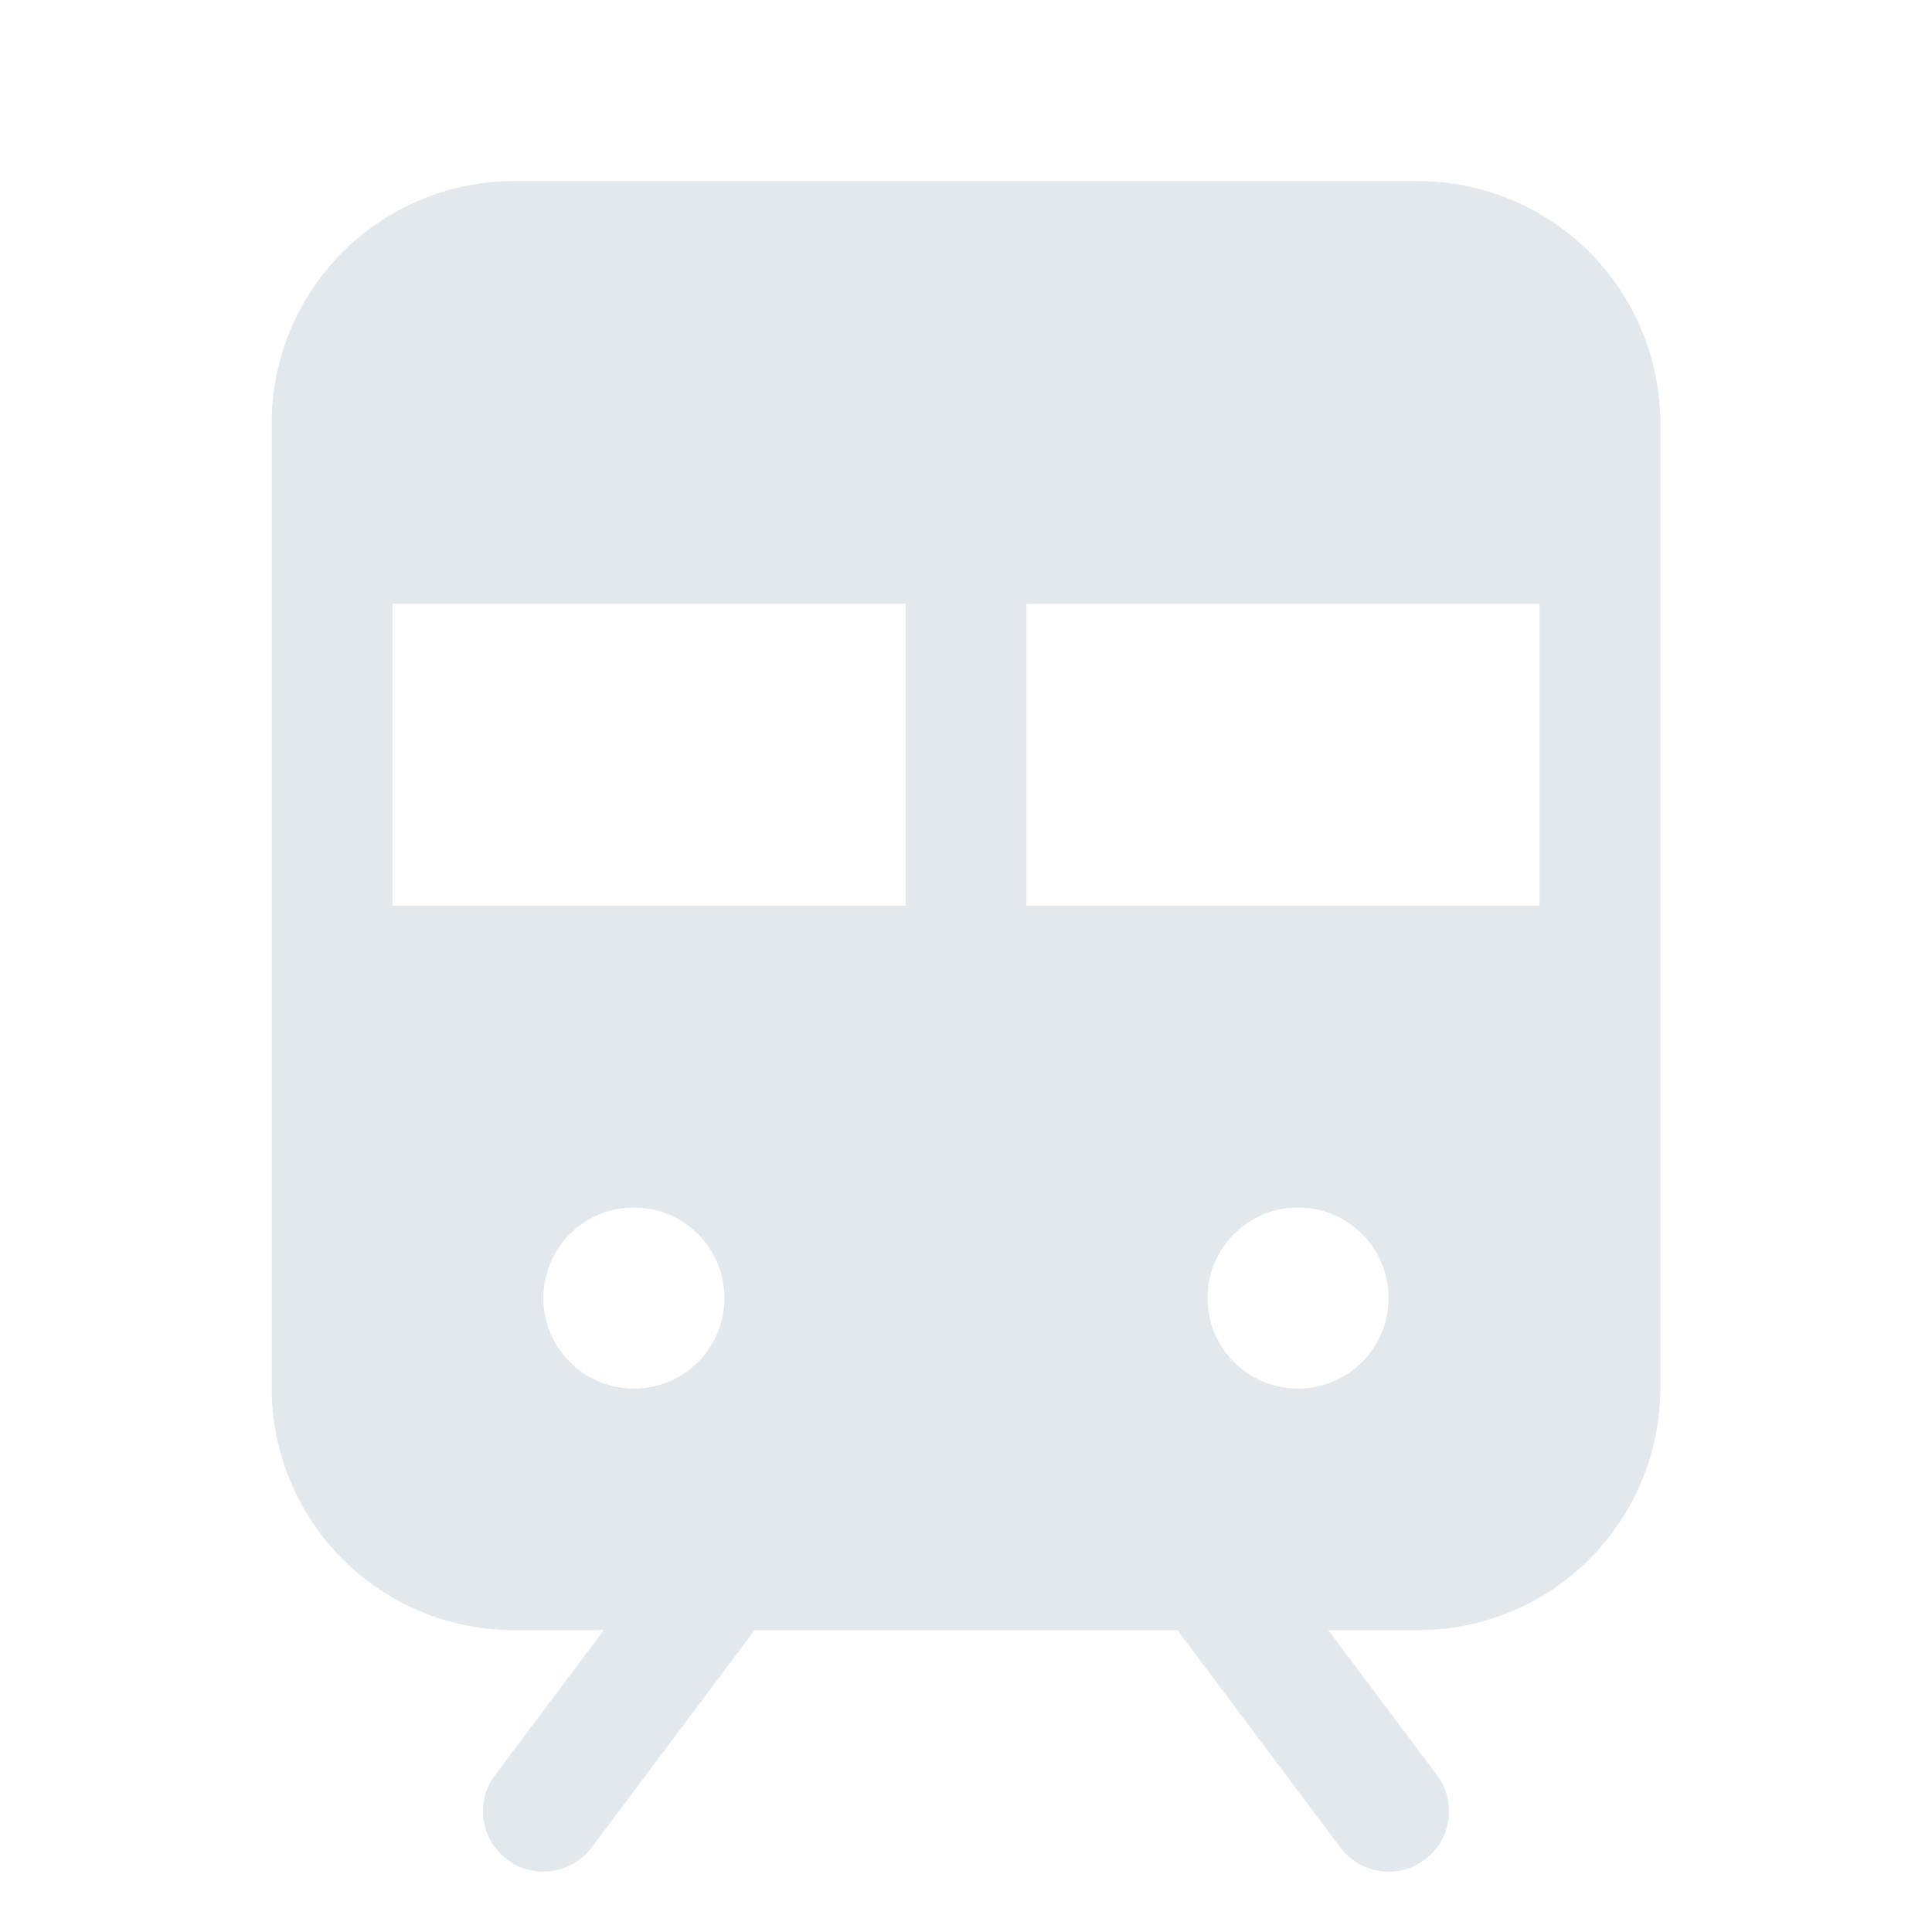 <?xml version="1.0" encoding="UTF-8"?> <svg xmlns="http://www.w3.org/2000/svg" width="63" height="63" viewBox="0 0 63 63" fill="none"><path d="M46.266 5.906H16.734C14.648 5.913 12.649 6.745 11.173 8.22C9.698 9.695 8.866 11.695 8.859 13.781V45.281C8.866 47.368 9.698 49.367 11.173 50.843C12.649 52.318 14.648 53.15 16.734 53.156H19.688L16.144 57.881C15.831 58.299 15.696 58.824 15.77 59.341C15.844 59.858 16.12 60.324 16.538 60.638C16.876 60.898 17.292 61.037 17.719 61.031C18.024 61.031 18.326 60.96 18.599 60.823C18.873 60.687 19.11 60.488 19.294 60.244L24.609 53.156H38.391L43.706 60.244C43.89 60.488 44.127 60.687 44.401 60.823C44.674 60.96 44.976 61.031 45.281 61.031C45.708 61.037 46.124 60.898 46.462 60.638C46.669 60.482 46.844 60.288 46.975 60.066C47.107 59.843 47.194 59.597 47.23 59.341C47.267 59.085 47.253 58.824 47.188 58.574C47.124 58.323 47.011 58.088 46.856 57.881L43.312 53.156H46.266C48.352 53.15 50.352 52.318 51.827 50.843C53.302 49.367 54.134 47.368 54.141 45.281V13.781C54.134 11.695 53.302 9.695 51.827 8.22C50.352 6.745 48.352 5.913 46.266 5.906V5.906ZM20.672 45.281C20.088 45.281 19.517 45.108 19.031 44.784C18.546 44.459 18.167 43.998 17.944 43.458C17.72 42.919 17.662 42.325 17.776 41.752C17.889 41.179 18.171 40.653 18.584 40.24C18.997 39.827 19.523 39.546 20.096 39.432C20.669 39.318 21.262 39.376 21.802 39.6C22.342 39.823 22.803 40.202 23.127 40.688C23.452 41.173 23.625 41.744 23.625 42.328C23.625 43.111 23.314 43.862 22.76 44.416C22.206 44.97 21.455 45.281 20.672 45.281ZM29.531 29.531H12.797V19.688H29.531V29.531ZM42.328 45.281C41.744 45.281 41.173 45.108 40.688 44.784C40.202 44.459 39.823 43.998 39.6 43.458C39.376 42.919 39.318 42.325 39.432 41.752C39.546 41.179 39.827 40.653 40.24 40.24C40.653 39.827 41.179 39.546 41.752 39.432C42.325 39.318 42.919 39.376 43.458 39.6C43.998 39.823 44.459 40.202 44.784 40.688C45.108 41.173 45.281 41.744 45.281 42.328C45.281 43.111 44.97 43.862 44.416 44.416C43.862 44.97 43.111 45.281 42.328 45.281ZM50.203 29.531H33.469V19.688H50.203V29.531Z" fill="#E2E8EC"></path></svg> 